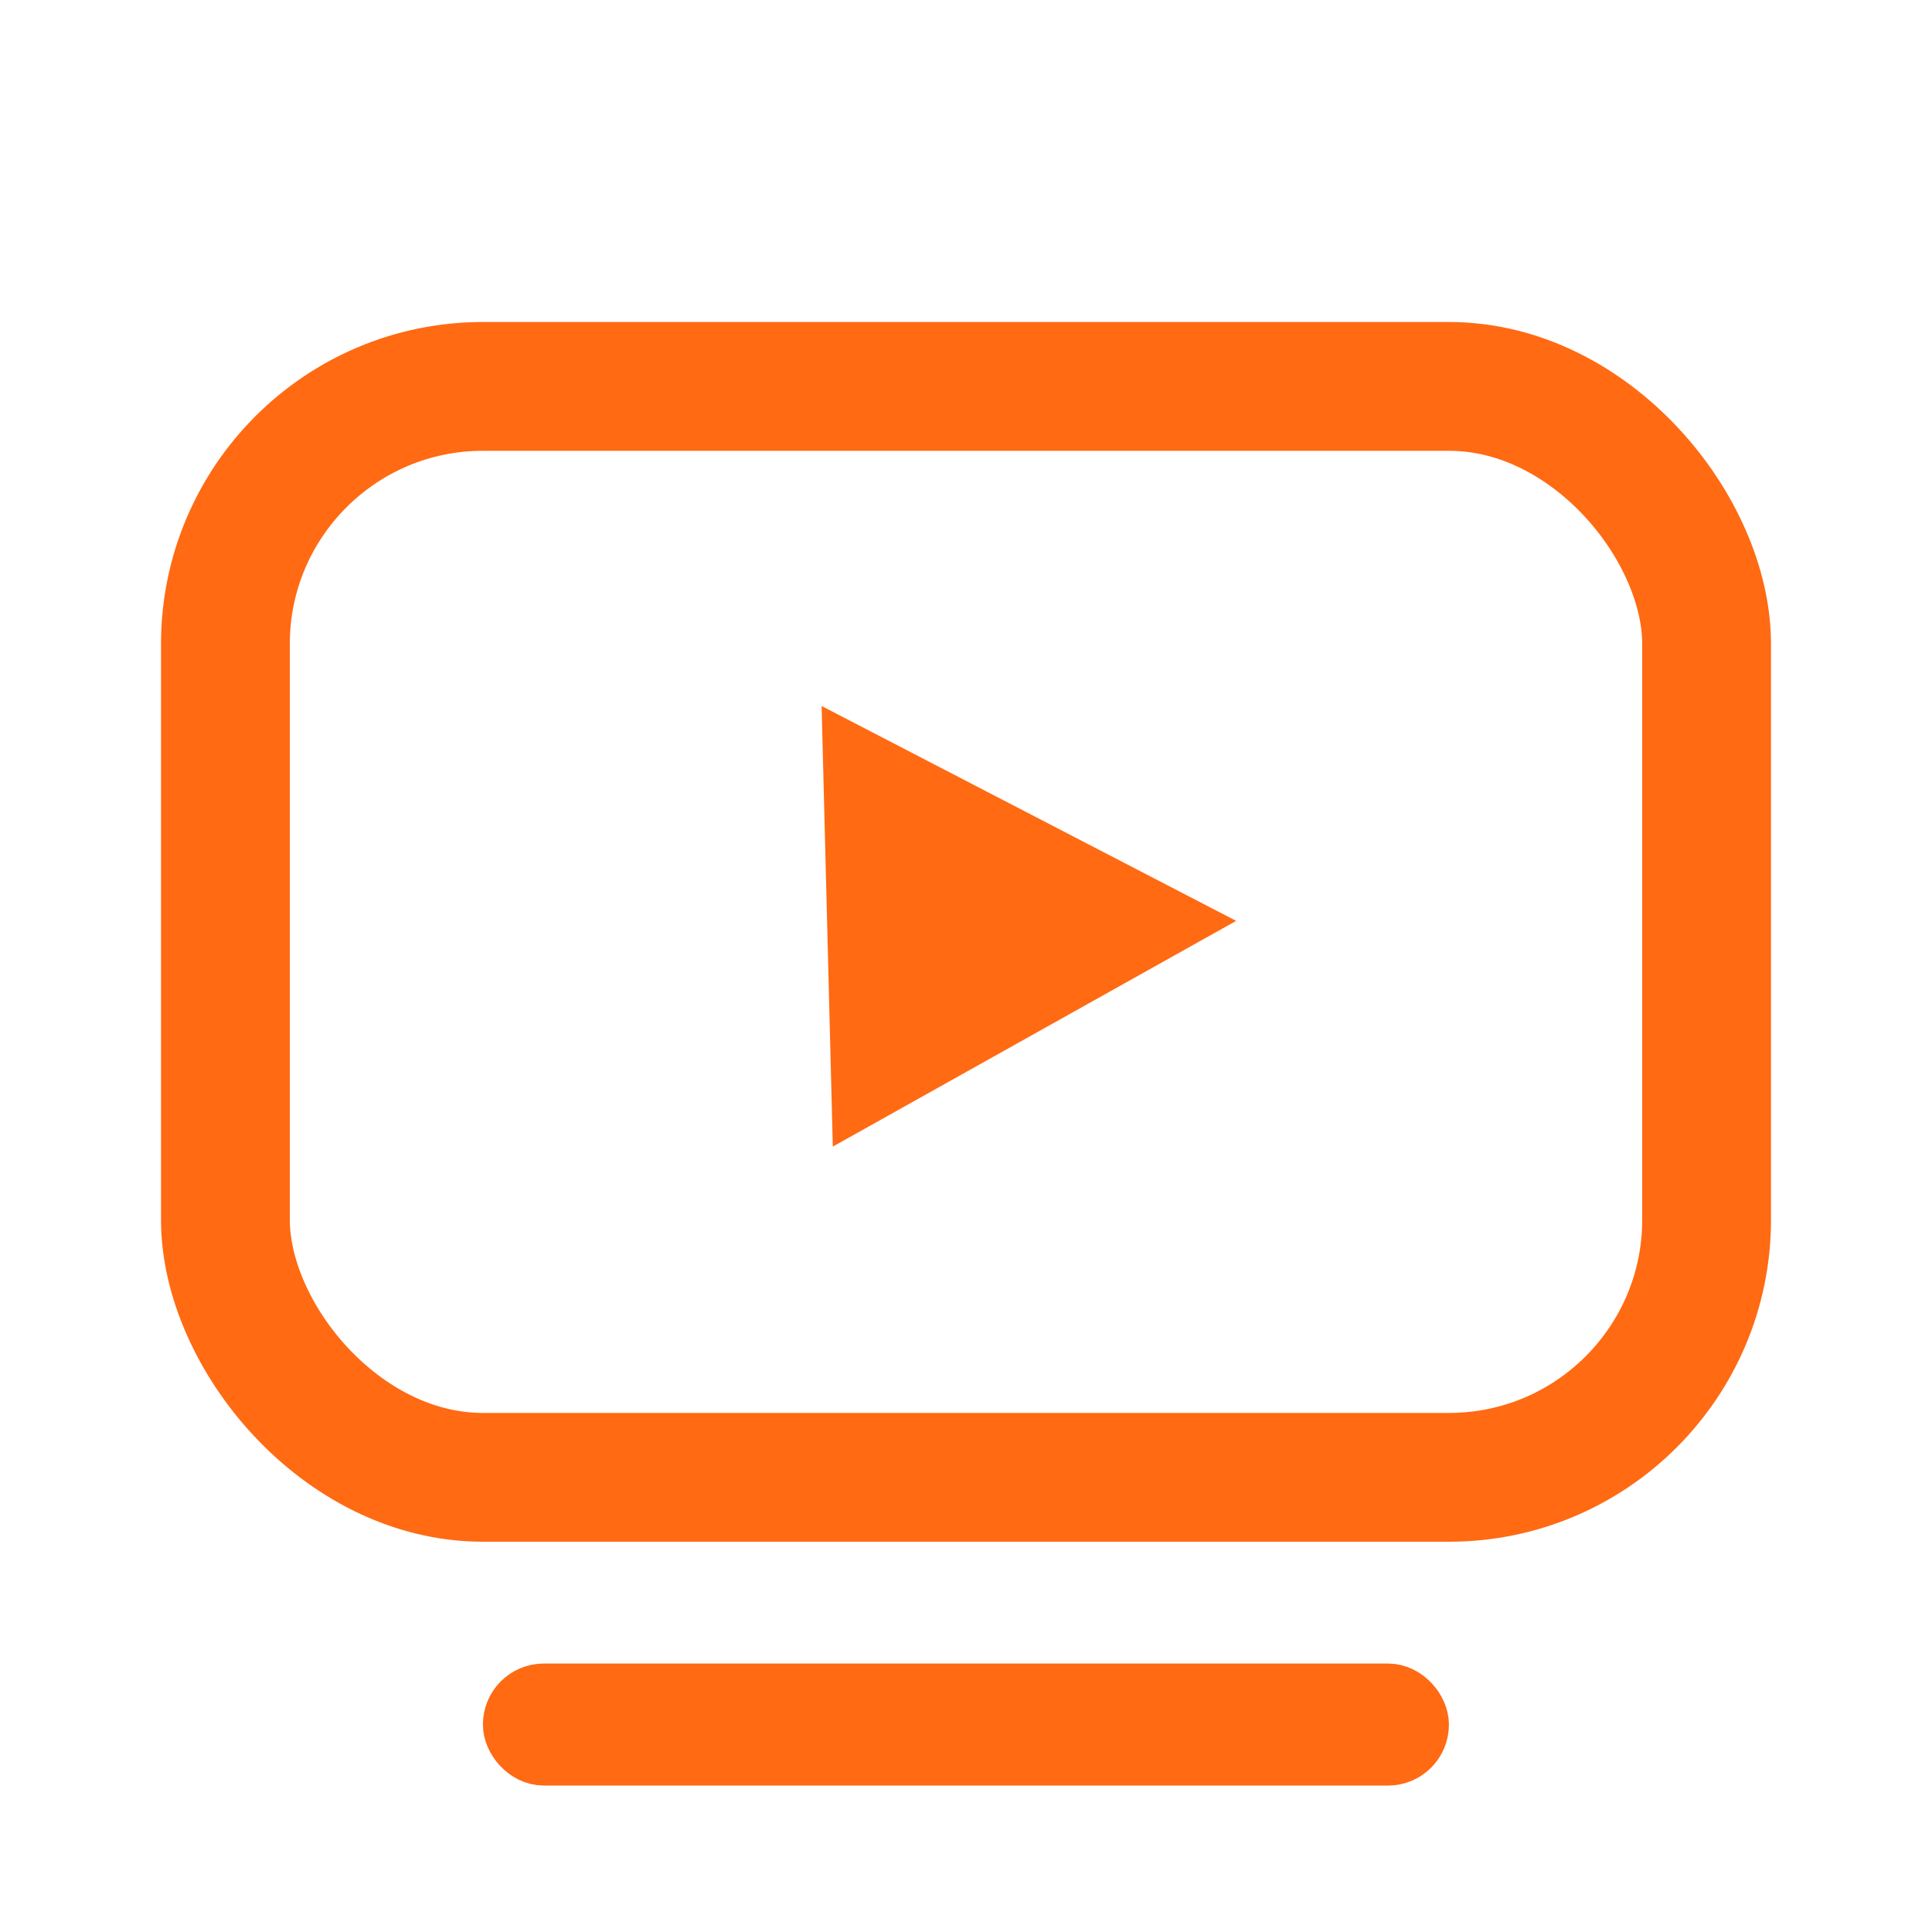 <svg width="12" height="12" viewBox="0 0 12 12" fill="none" xmlns="http://www.w3.org/2000/svg">
  <rect x="3.189" y="10.522" width="5.621" height="0.379" rx="0.189" stroke="#FF6A13" stroke-width="0.379"/>
  <path d="M5.576 5.141L6.722 5.735L5.607 6.359L5.576 5.141Z" stroke="#FF6A13" stroke-width="0.907"/>
  <rect x="1.4" y="2.4" width="9.2" height="6.776" rx="1.6" stroke="#FF6A13" stroke-width="0.8"/>
</svg>
